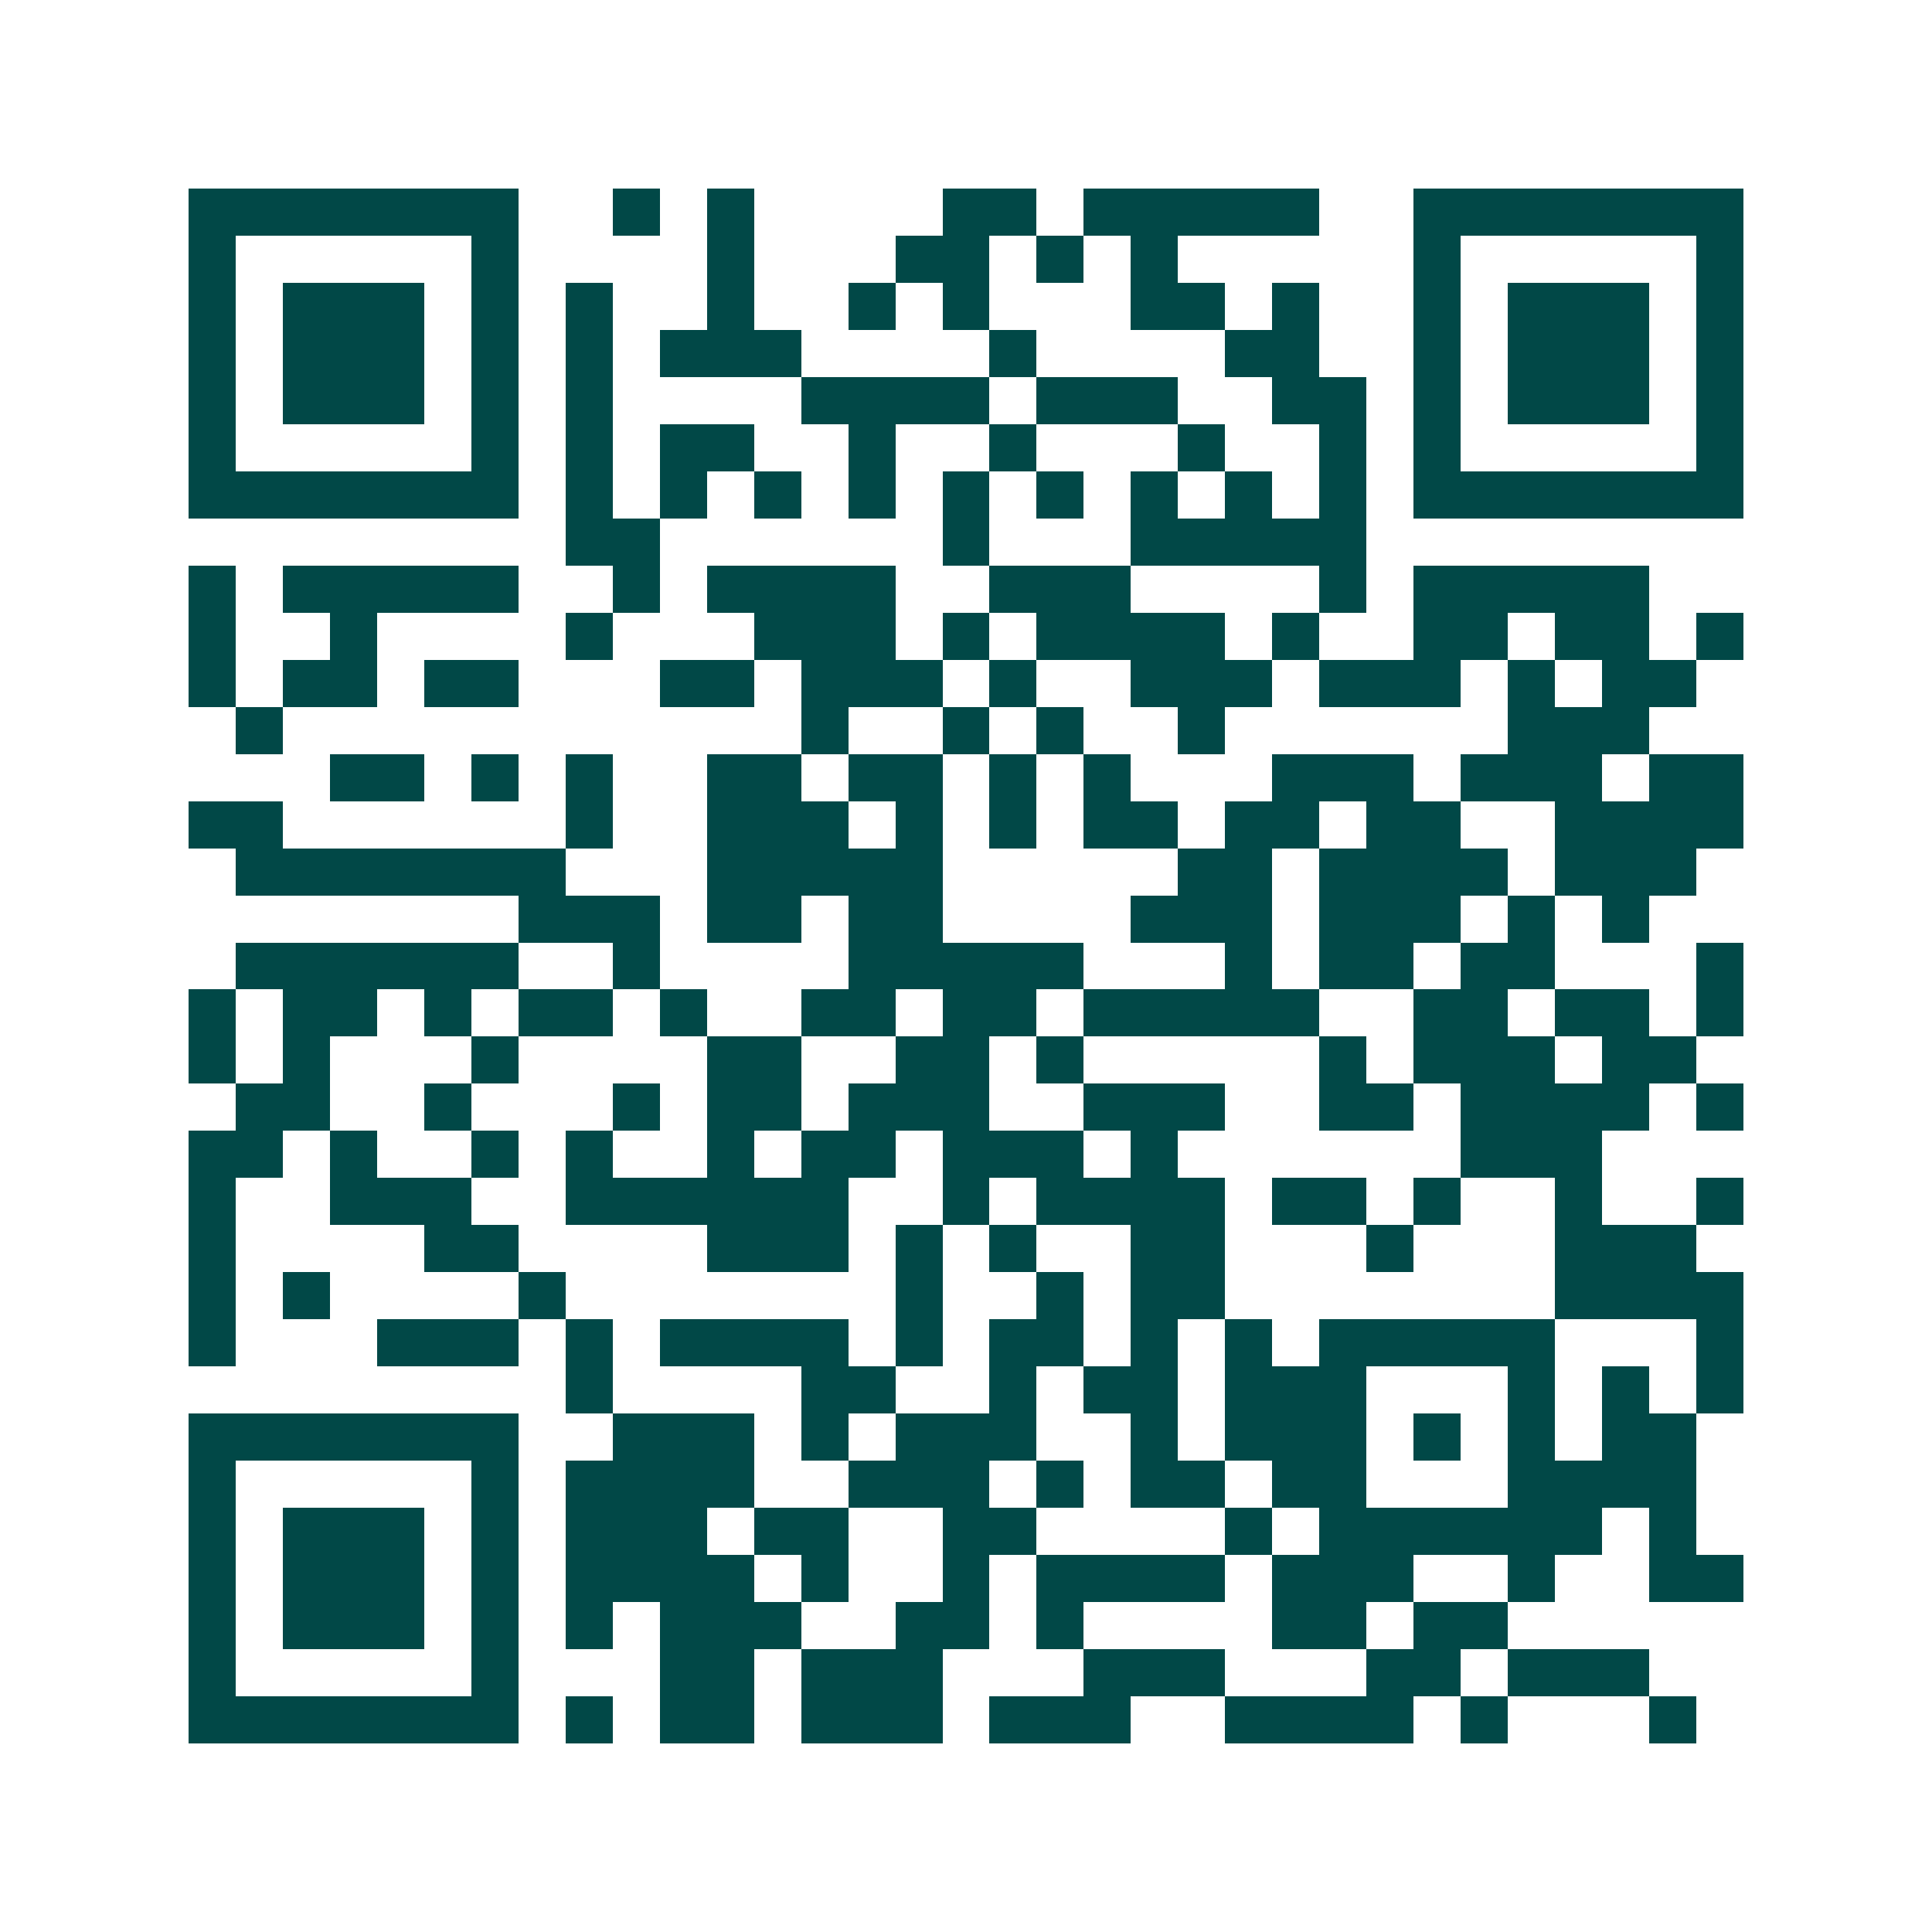 <svg xmlns="http://www.w3.org/2000/svg" width="200" height="200" viewBox="0 0 41 41" shape-rendering="crispEdges"><path fill="#ffffff" d="M0 0h41v41H0z"/><path stroke="#014847" d="M4 4.5h7m2 0h1m1 0h1m4 0h2m1 0h5m2 0h7M4 5.5h1m5 0h1m4 0h1m3 0h2m1 0h1m1 0h1m5 0h1m5 0h1M4 6.5h1m1 0h3m1 0h1m1 0h1m2 0h1m2 0h1m1 0h1m3 0h2m1 0h1m2 0h1m1 0h3m1 0h1M4 7.5h1m1 0h3m1 0h1m1 0h1m1 0h3m4 0h1m4 0h2m2 0h1m1 0h3m1 0h1M4 8.5h1m1 0h3m1 0h1m1 0h1m4 0h4m1 0h3m2 0h2m1 0h1m1 0h3m1 0h1M4 9.5h1m5 0h1m1 0h1m1 0h2m2 0h1m2 0h1m3 0h1m2 0h1m1 0h1m5 0h1M4 10.5h7m1 0h1m1 0h1m1 0h1m1 0h1m1 0h1m1 0h1m1 0h1m1 0h1m1 0h1m1 0h7M12 11.5h2m6 0h1m3 0h5M4 12.5h1m1 0h5m2 0h1m1 0h4m2 0h3m4 0h1m1 0h5M4 13.5h1m2 0h1m4 0h1m3 0h3m1 0h1m1 0h4m1 0h1m2 0h2m1 0h2m1 0h1M4 14.5h1m1 0h2m1 0h2m3 0h2m1 0h3m1 0h1m2 0h3m1 0h3m1 0h1m1 0h2M5 15.5h1m11 0h1m2 0h1m1 0h1m2 0h1m6 0h3M7 16.5h2m1 0h1m1 0h1m2 0h2m1 0h2m1 0h1m1 0h1m3 0h3m1 0h3m1 0h2M4 17.5h2m6 0h1m2 0h3m1 0h1m1 0h1m1 0h2m1 0h2m1 0h2m2 0h4M5 18.5h7m3 0h5m5 0h2m1 0h4m1 0h3M11 19.5h3m1 0h2m1 0h2m4 0h3m1 0h3m1 0h1m1 0h1M5 20.5h6m2 0h1m4 0h5m3 0h1m1 0h2m1 0h2m3 0h1M4 21.5h1m1 0h2m1 0h1m1 0h2m1 0h1m2 0h2m1 0h2m1 0h5m2 0h2m1 0h2m1 0h1M4 22.5h1m1 0h1m3 0h1m4 0h2m2 0h2m1 0h1m5 0h1m1 0h3m1 0h2M5 23.5h2m2 0h1m3 0h1m1 0h2m1 0h3m2 0h3m2 0h2m1 0h4m1 0h1M4 24.5h2m1 0h1m2 0h1m1 0h1m2 0h1m1 0h2m1 0h3m1 0h1m6 0h3M4 25.5h1m2 0h3m2 0h6m2 0h1m1 0h4m1 0h2m1 0h1m2 0h1m2 0h1M4 26.5h1m4 0h2m4 0h3m1 0h1m1 0h1m2 0h2m3 0h1m3 0h3M4 27.5h1m1 0h1m4 0h1m7 0h1m2 0h1m1 0h2m7 0h4M4 28.5h1m3 0h3m1 0h1m1 0h4m1 0h1m1 0h2m1 0h1m1 0h1m1 0h5m3 0h1M12 29.5h1m4 0h2m2 0h1m1 0h2m1 0h3m3 0h1m1 0h1m1 0h1M4 30.5h7m2 0h3m1 0h1m1 0h3m2 0h1m1 0h3m1 0h1m1 0h1m1 0h2M4 31.5h1m5 0h1m1 0h4m2 0h3m1 0h1m1 0h2m1 0h2m3 0h4M4 32.5h1m1 0h3m1 0h1m1 0h3m1 0h2m2 0h2m4 0h1m1 0h6m1 0h1M4 33.5h1m1 0h3m1 0h1m1 0h4m1 0h1m2 0h1m1 0h4m1 0h3m2 0h1m2 0h2M4 34.5h1m1 0h3m1 0h1m1 0h1m1 0h3m2 0h2m1 0h1m4 0h2m1 0h2M4 35.5h1m5 0h1m3 0h2m1 0h3m3 0h3m3 0h2m1 0h3M4 36.5h7m1 0h1m1 0h2m1 0h3m1 0h3m2 0h4m1 0h1m3 0h1"/></svg>
